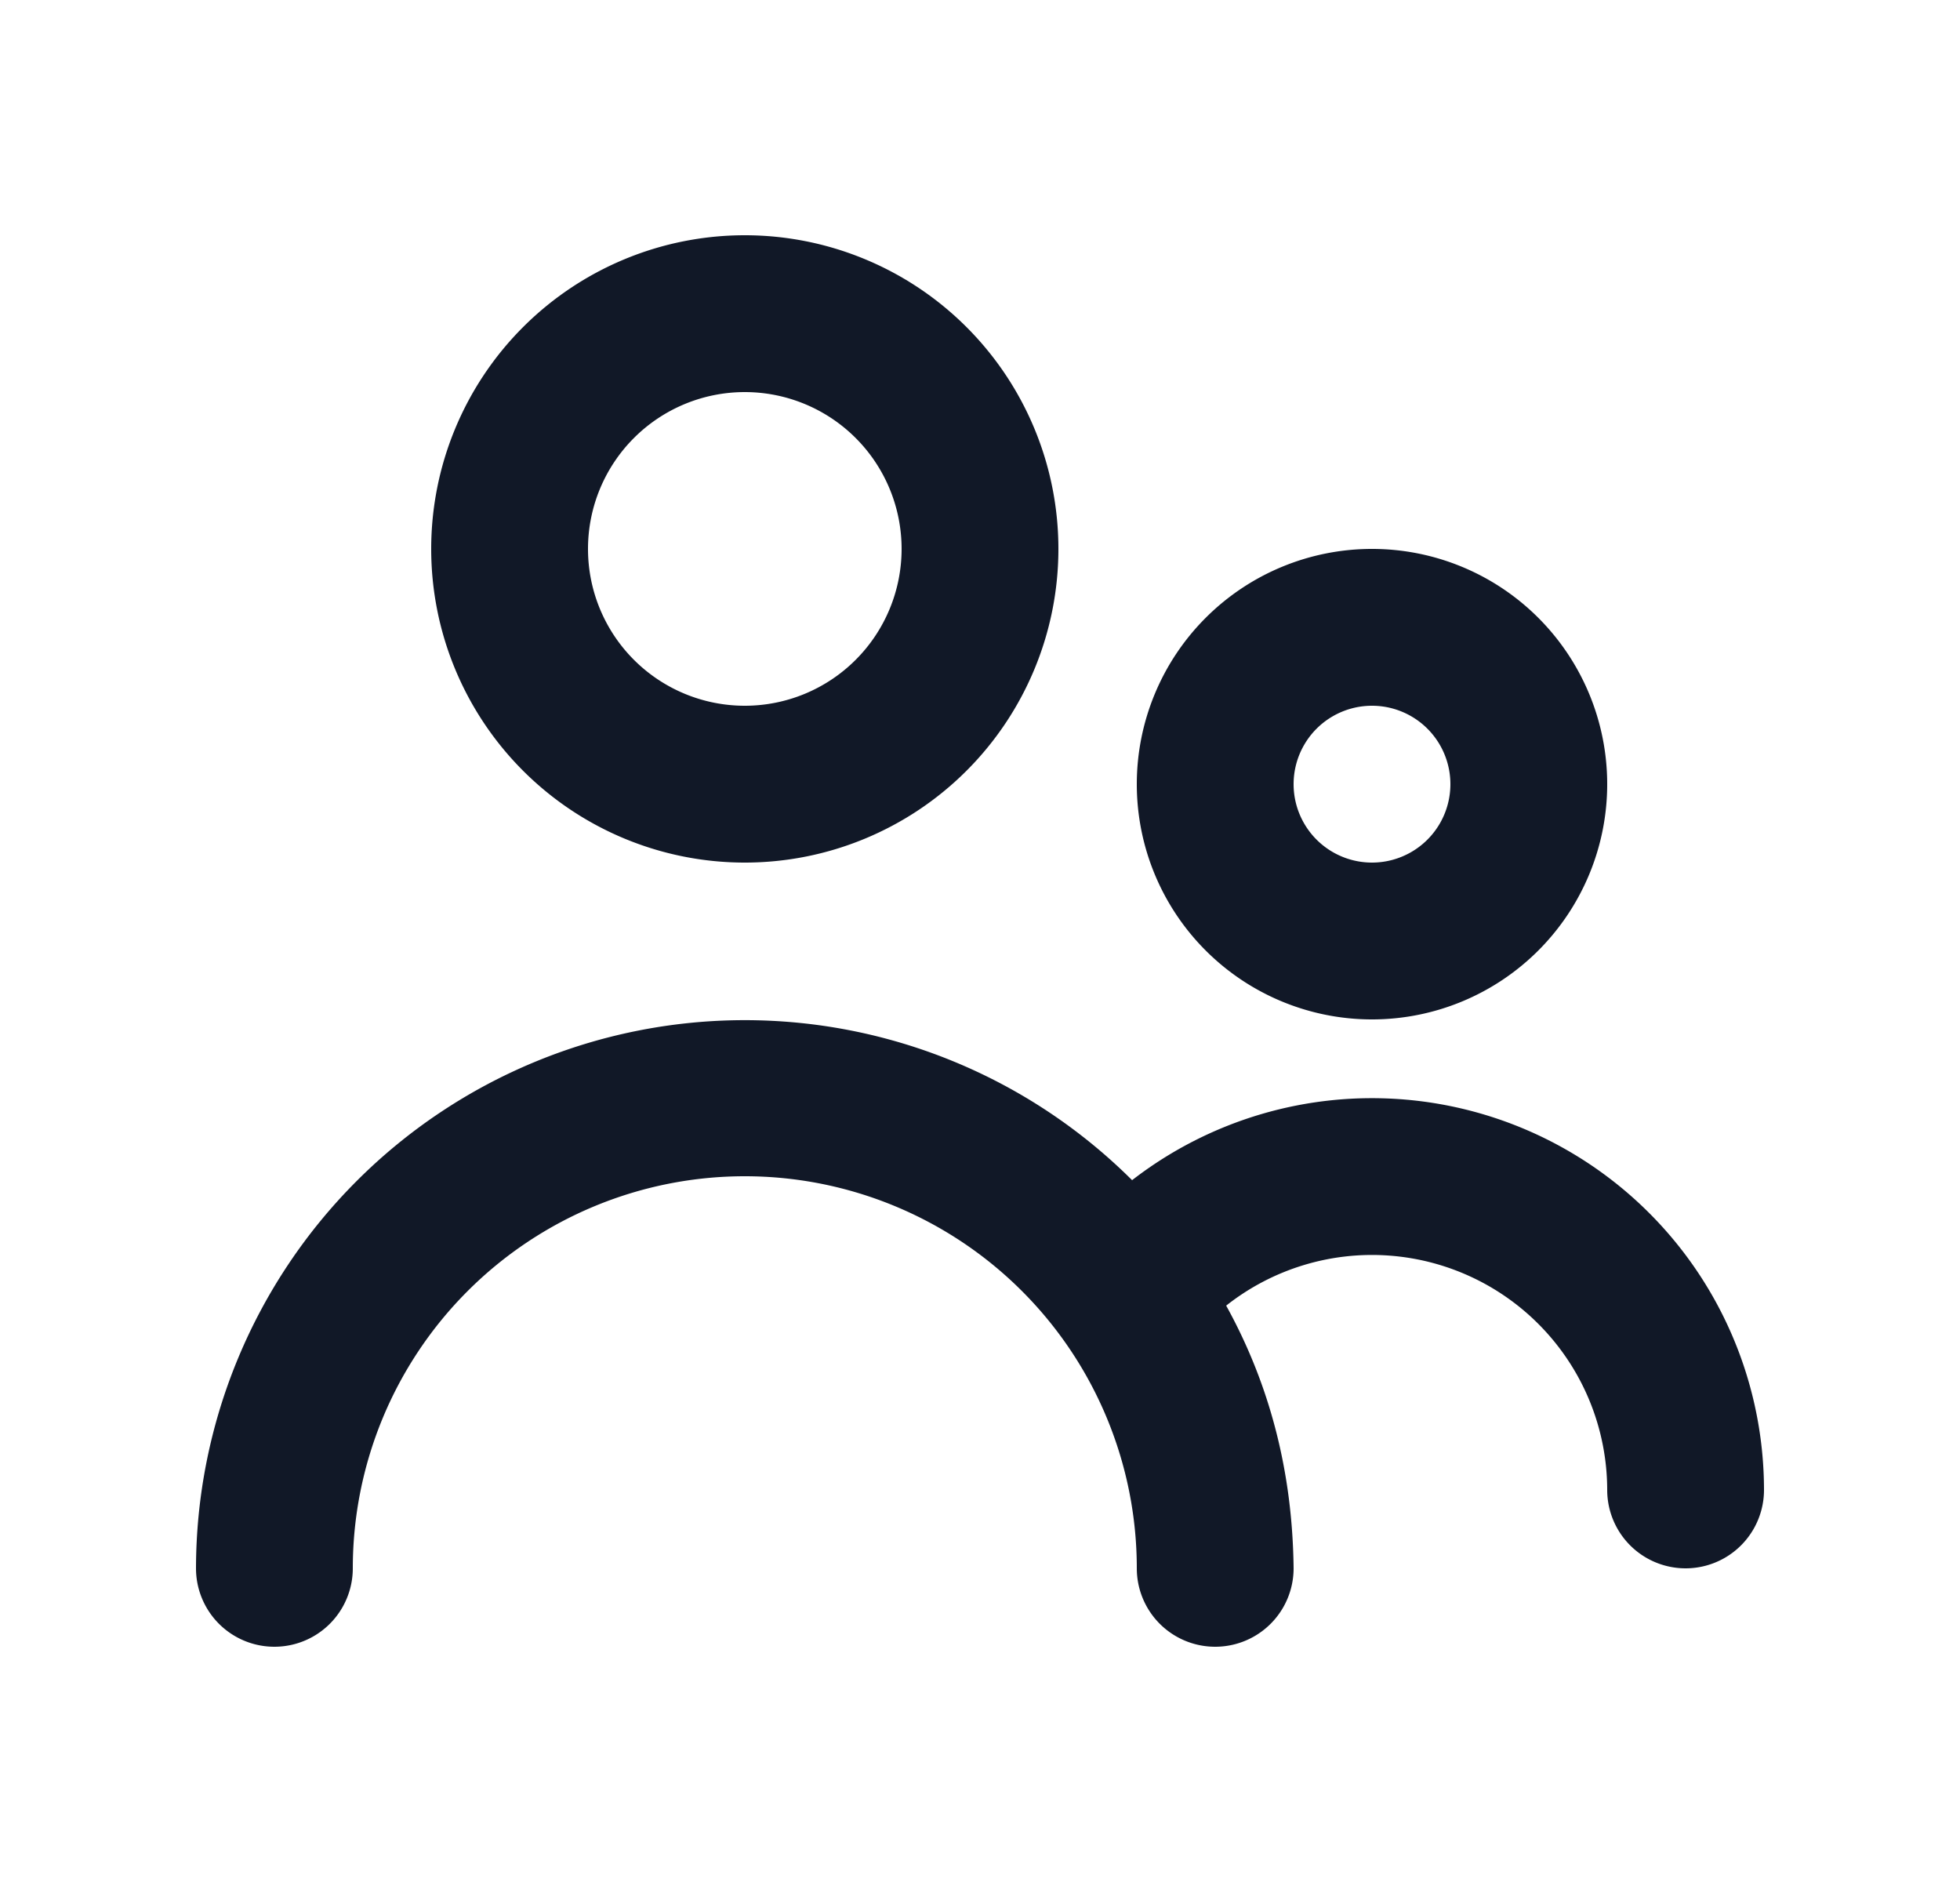 <svg xmlns="http://www.w3.org/2000/svg" width="25" height="24" fill="none" viewBox="0 0 25 24"><path fill="#111827" fill-rule="evenodd" d="M22.5 19a1 1 0 1 1-2 0 3 3 0 0 0-4.86-2.35q.84 1.52.86 3.35a1 1 0 1 1-2 0 5 5 0 0 0-10 0 1 1 0 1 1-2 0 7 7 0 0 1 11.94-4.95A5 5 0 0 1 22.5 19m-5-10a1 1 0 1 1 0 2 1 1 0 0 1 0-2m0 4a3 3 0 1 0 0-6 3 3 0 0 0 0 6m-8-8a2 2 0 1 1 0 4 2 2 0 0 1 0-4m0 6a4 4 0 1 0 0-8 4 4 0 0 0 0 8" clip-rule="evenodd"/></svg>